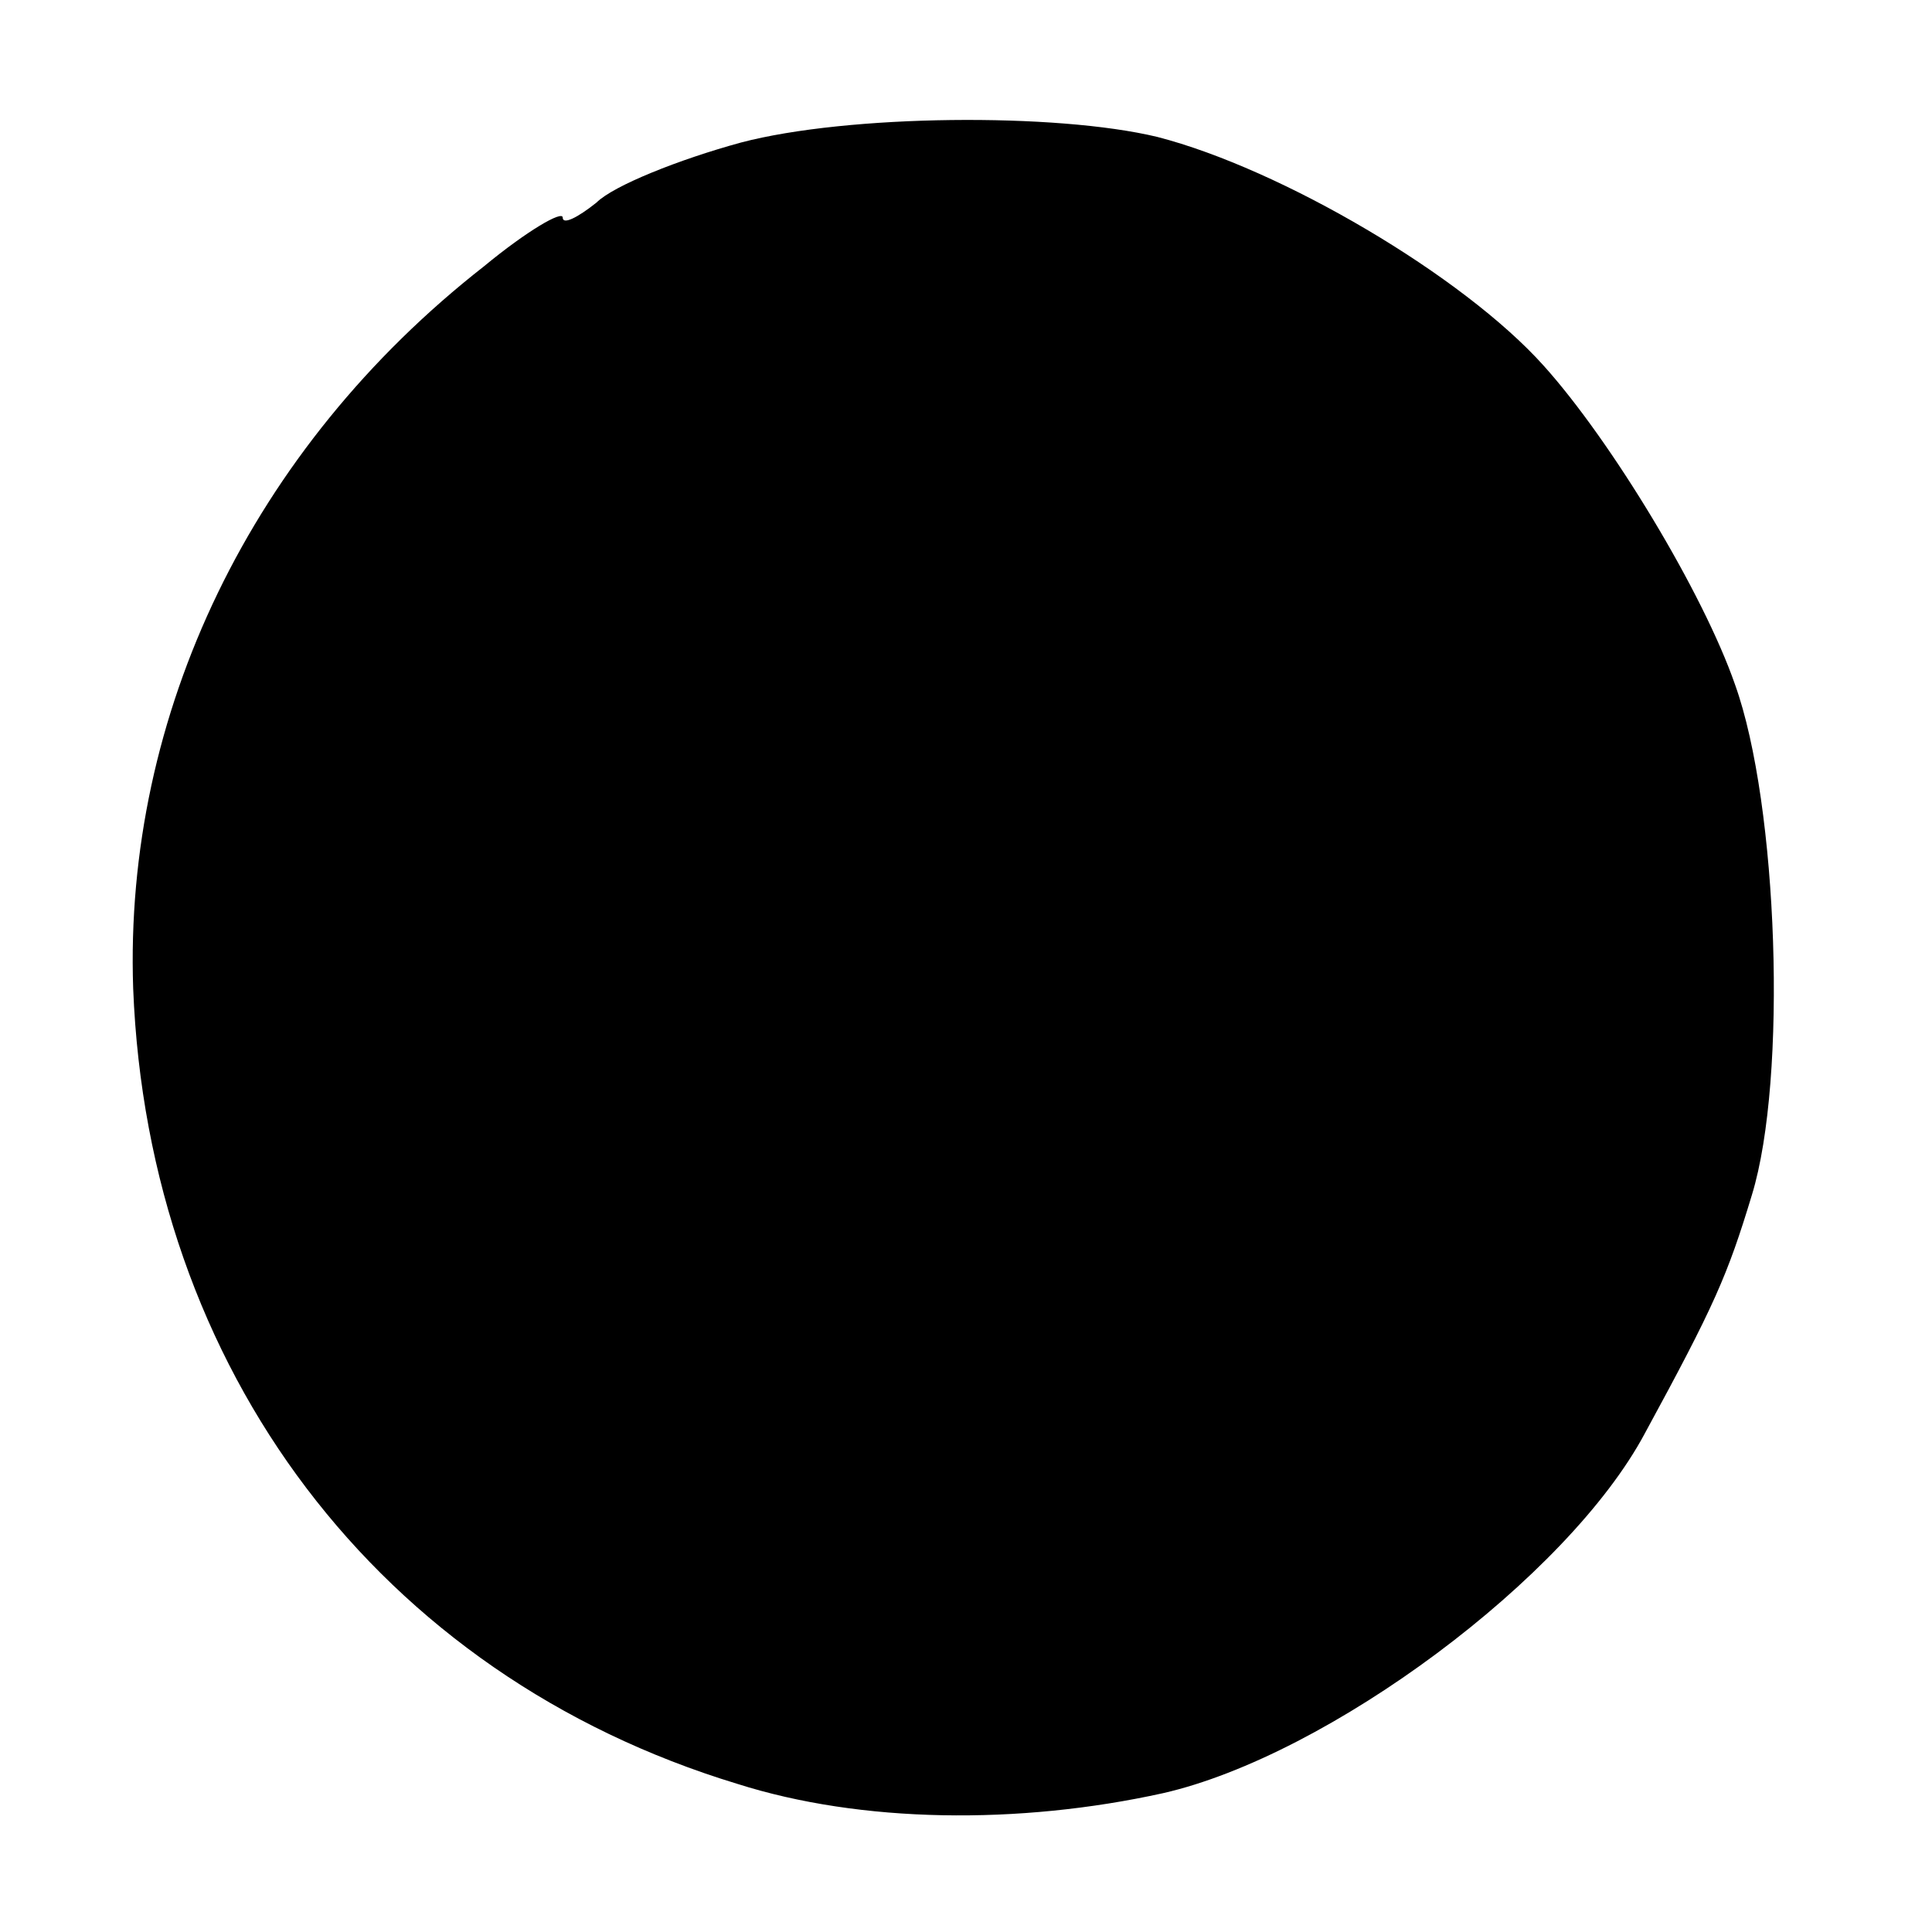 <?xml version="1.0" standalone="no"?>
<!DOCTYPE svg PUBLIC "-//W3C//DTD SVG 20010904//EN"
 "http://www.w3.org/TR/2001/REC-SVG-20010904/DTD/svg10.dtd">
<svg version="1.0" xmlns="http://www.w3.org/2000/svg"
 width="103pt" height="103pt" viewBox="0 0 103 103"
 preserveAspectRatio="xMidYMid meet">
<g transform="translate(0,103) scale(0.1,-0.1)"
fill="#000000" stroke="none">
<path d="M395 954 c-33 -9 -68 -23 -77 -32 -10 -8 -18 -12 -18 -8 0 4 -19 -7
-42 -26 -124 -97 -192 -239 -187 -385 8 -203 131 -366 322 -424 66 -21 150
-22 227 -5 88 20 216 115 257 192 37 68 44 84 57 127 19 62 14 208 -9 272 -17
49 -66 130 -102 170 -43 48 -140 105 -206 122 -54 13 -165 12 -222 -3z"/>
</g>
</svg>
